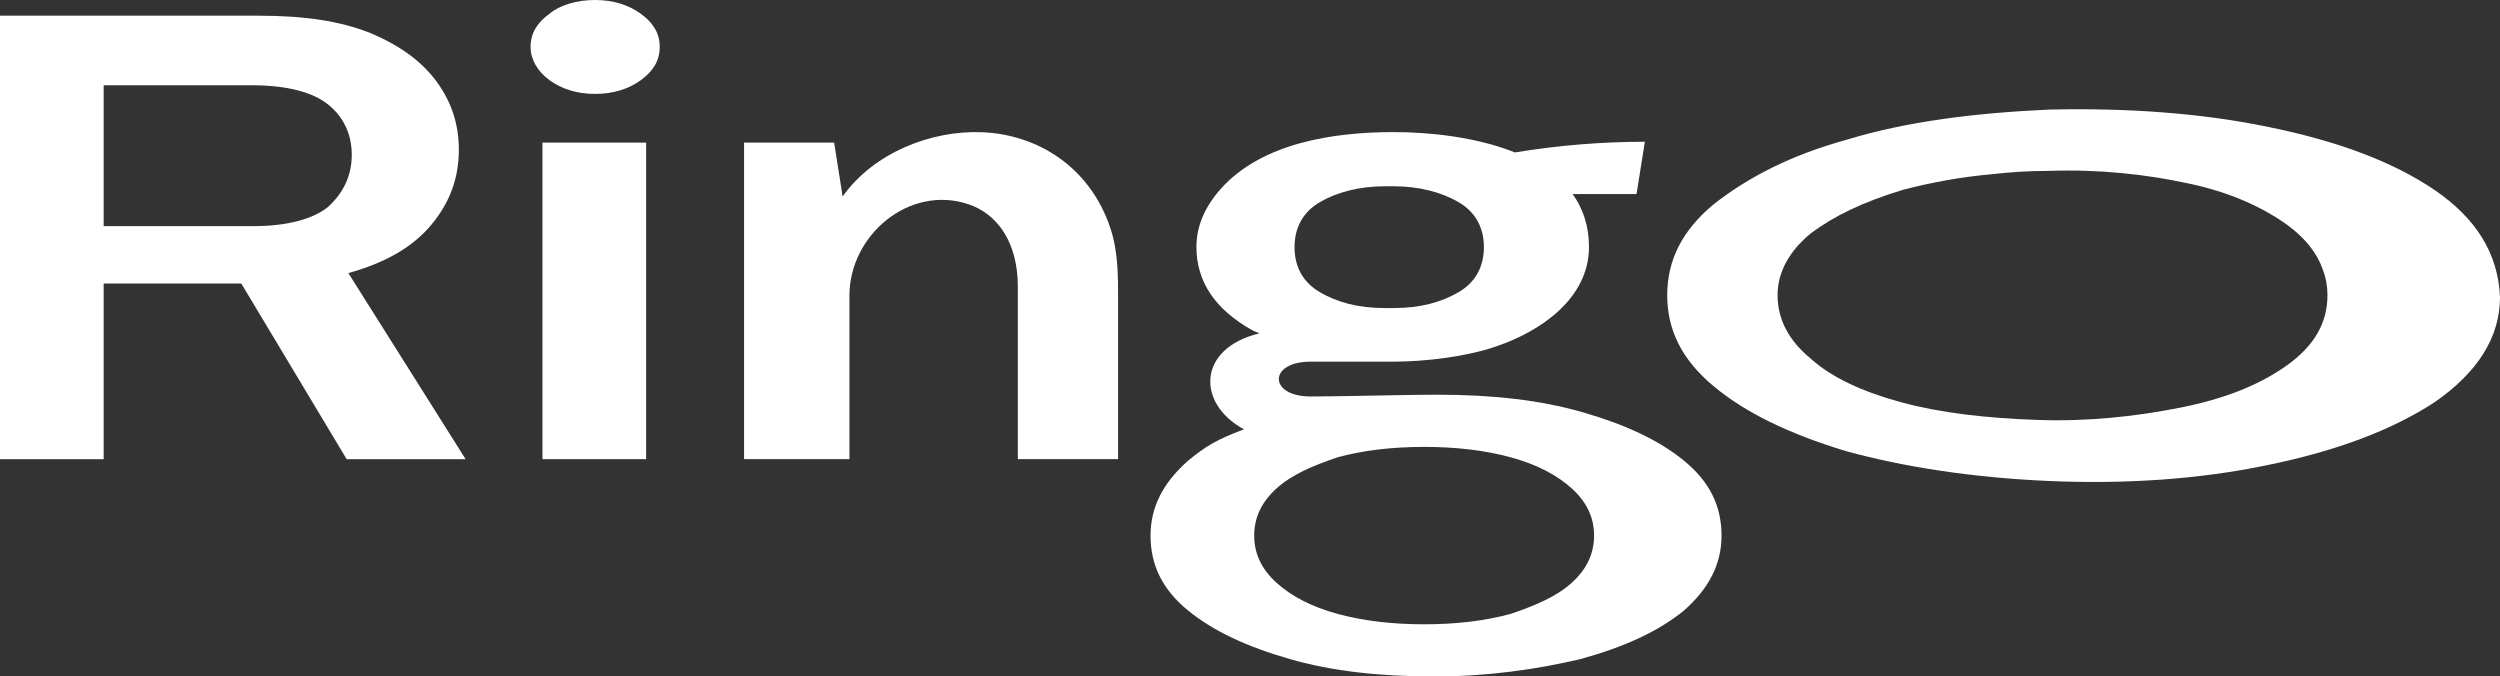 <svg xmlns="http://www.w3.org/2000/svg" width="170" height="46" viewBox="0 0 170 46" fill="none"><rect x="0" y="0" width="170" height="46" fill="#333333" stroke="none"/><path d="M50.596 31.221V9.696H56.721L57.298 13.362C59.409 10.386 63.321 8.848 66.792 8.992C70.565 9.148 74.11 11.354 75.498 15.491C76.032 17.083 76.031 18.721 76.031 20.377L76.031 31.221H69.213V19.512C69.213 16.432 67.797 14.54 65.857 13.889C61.83 12.537 57.761 15.993 57.761 20.103V31.221H50.596Z" fill="white"></path><path d="M40.47 6.386C39.199 6.386 38.159 6.032 37.35 5.44C36.541 4.849 36.079 4.021 36.079 3.193C36.079 2.247 36.541 1.537 37.35 0.946C38.043 0.355 39.199 0 40.47 0C41.741 0 42.781 0.355 43.59 0.946C44.399 1.537 44.861 2.247 44.861 3.193C44.861 4.139 44.399 4.849 43.59 5.44C42.781 6.032 41.741 6.386 40.47 6.386Z" fill="white"></path><path d="M36.888 31.222V9.698H43.937V31.222H36.888Z" fill="white"></path><path fill-rule="evenodd" clip-rule="evenodd" d="M0 31.225V1.067H17.565C20.685 1.067 23.111 1.421 25.192 2.249C27.156 3.077 28.658 4.142 29.698 5.561C30.738 6.98 31.201 8.517 31.201 10.173C31.201 12.065 30.623 13.721 29.352 15.259C28.08 16.796 26.232 17.86 23.689 18.57L31.663 31.225H23.574L16.409 19.28H7.049V31.225H0ZM7.049 15.377H17.218C19.529 15.377 21.262 14.904 22.303 14.076C23.343 13.13 23.92 11.947 23.92 10.528C23.92 9.109 23.343 7.926 22.303 7.098C21.262 6.27 19.529 5.797 17.102 5.797H7.049V15.377Z" fill="white"></path><path fill-rule="evenodd" clip-rule="evenodd" d="M81.357 16.788C81.357 19.153 82.628 21.046 85.17 22.465C85.326 22.533 85.482 22.601 85.64 22.669C81.378 23.696 81.378 27.472 84.593 29.194C82.741 29.886 82.009 30.328 80.779 31.335C79.046 32.872 78.237 34.528 78.237 36.42C78.237 38.431 79.046 40.087 80.779 41.506C82.512 42.925 84.824 43.989 87.713 44.817C90.601 45.645 93.837 46 97.535 46C101.117 46 104.468 45.527 107.473 44.817C110.477 43.989 112.788 42.925 114.522 41.506C116.255 39.968 117.064 38.313 117.064 36.42C117.064 34.41 116.255 32.754 114.522 31.335C112.788 29.916 110.477 28.851 107.588 28.023C104.699 27.196 101.464 26.841 97.766 26.841C96.324 26.841 93.439 26.9 93.439 26.9C93.439 26.9 90.553 26.959 89.109 26.959C86.251 26.959 86.239 24.594 89.109 24.594L89.455 24.594C91.303 24.593 92.682 24.593 94.762 24.593C96.97 24.594 99.874 24.229 101.811 23.529C104.72 22.537 108.051 20.314 108.051 16.788C108.051 15.352 107.637 14.17 106.941 13.198H111.283L111.851 9.639C108.908 9.64 105.921 9.886 103.017 10.366C100.347 9.297 97.138 8.982 94.761 8.982C90.796 8.982 85.799 9.674 82.975 12.885C81.935 14.068 81.357 15.369 81.357 16.788ZM96.841 42.452C94.646 42.452 92.681 42.215 90.948 41.742C89.215 41.269 87.828 40.56 86.788 39.614C85.748 38.667 85.286 37.603 85.286 36.42C85.286 35.238 85.748 34.173 86.788 33.227C87.828 32.281 89.215 31.69 90.948 31.098C92.681 30.625 94.646 30.389 96.841 30.389C99.037 30.389 101.002 30.625 102.735 31.098C104.468 31.571 105.855 32.281 106.895 33.227C107.935 34.173 108.397 35.238 108.397 36.42C108.397 37.603 107.935 38.667 106.895 39.614C105.855 40.56 104.468 41.151 102.735 41.742C101.002 42.215 99.037 42.452 96.841 42.452ZM94.177 20.948H94.756C96.613 20.948 98.005 20.547 99.165 19.879C100.325 19.211 100.905 18.143 100.905 16.807C100.905 15.471 100.325 14.403 99.165 13.735C98.005 13.067 96.497 12.666 94.756 12.666H94.177C92.436 12.666 90.928 13.067 89.768 13.735C88.608 14.403 88.028 15.471 88.028 16.807C88.028 18.143 88.608 19.211 89.768 19.879C90.928 20.547 92.32 20.948 94.177 20.948Z" fill="white"></path><path fill-rule="evenodd" clip-rule="evenodd" d="M165.566 12.93C162.779 11.024 158.978 9.595 154.291 8.642C149.73 7.689 144.663 7.332 139.342 7.451C134.147 7.689 129.587 8.285 125.659 9.476C121.732 10.548 118.818 12.096 116.538 13.883C114.384 15.67 113.371 17.695 113.371 20.077C113.371 22.459 114.384 24.484 116.538 26.271C118.692 28.057 121.605 29.487 125.533 30.678C129.46 31.75 134.021 32.465 139.215 32.703C144.536 32.941 149.603 32.584 154.164 31.631C158.852 30.678 162.652 29.248 165.566 27.343C168.48 25.318 170 22.936 170 20.196C169.873 17.218 168.353 14.836 165.566 12.93ZM157.95 18.328C157.565 17.212 156.768 16.206 155.558 15.312C153.911 14.121 151.63 13.049 148.717 12.454C145.929 11.858 142.762 11.501 139.342 11.62C137.992 11.62 136.706 11.7 135.476 11.843C133.312 12.035 131.312 12.412 129.433 12.899C126.668 13.736 124.693 14.692 123.113 15.887C121.664 17.082 120.874 18.516 120.874 20.07C120.874 21.743 121.664 23.177 123.113 24.372C124.561 25.687 126.668 26.643 129.301 27.36C131.934 28.077 135.094 28.436 138.518 28.555C142.073 28.675 145.233 28.316 148.261 27.719C151.29 27.121 153.66 26.165 155.503 24.85C157.346 23.536 158.268 21.982 158.268 20.07C158.268 19.462 158.162 18.881 157.95 18.328Z" fill="white"></path></svg>